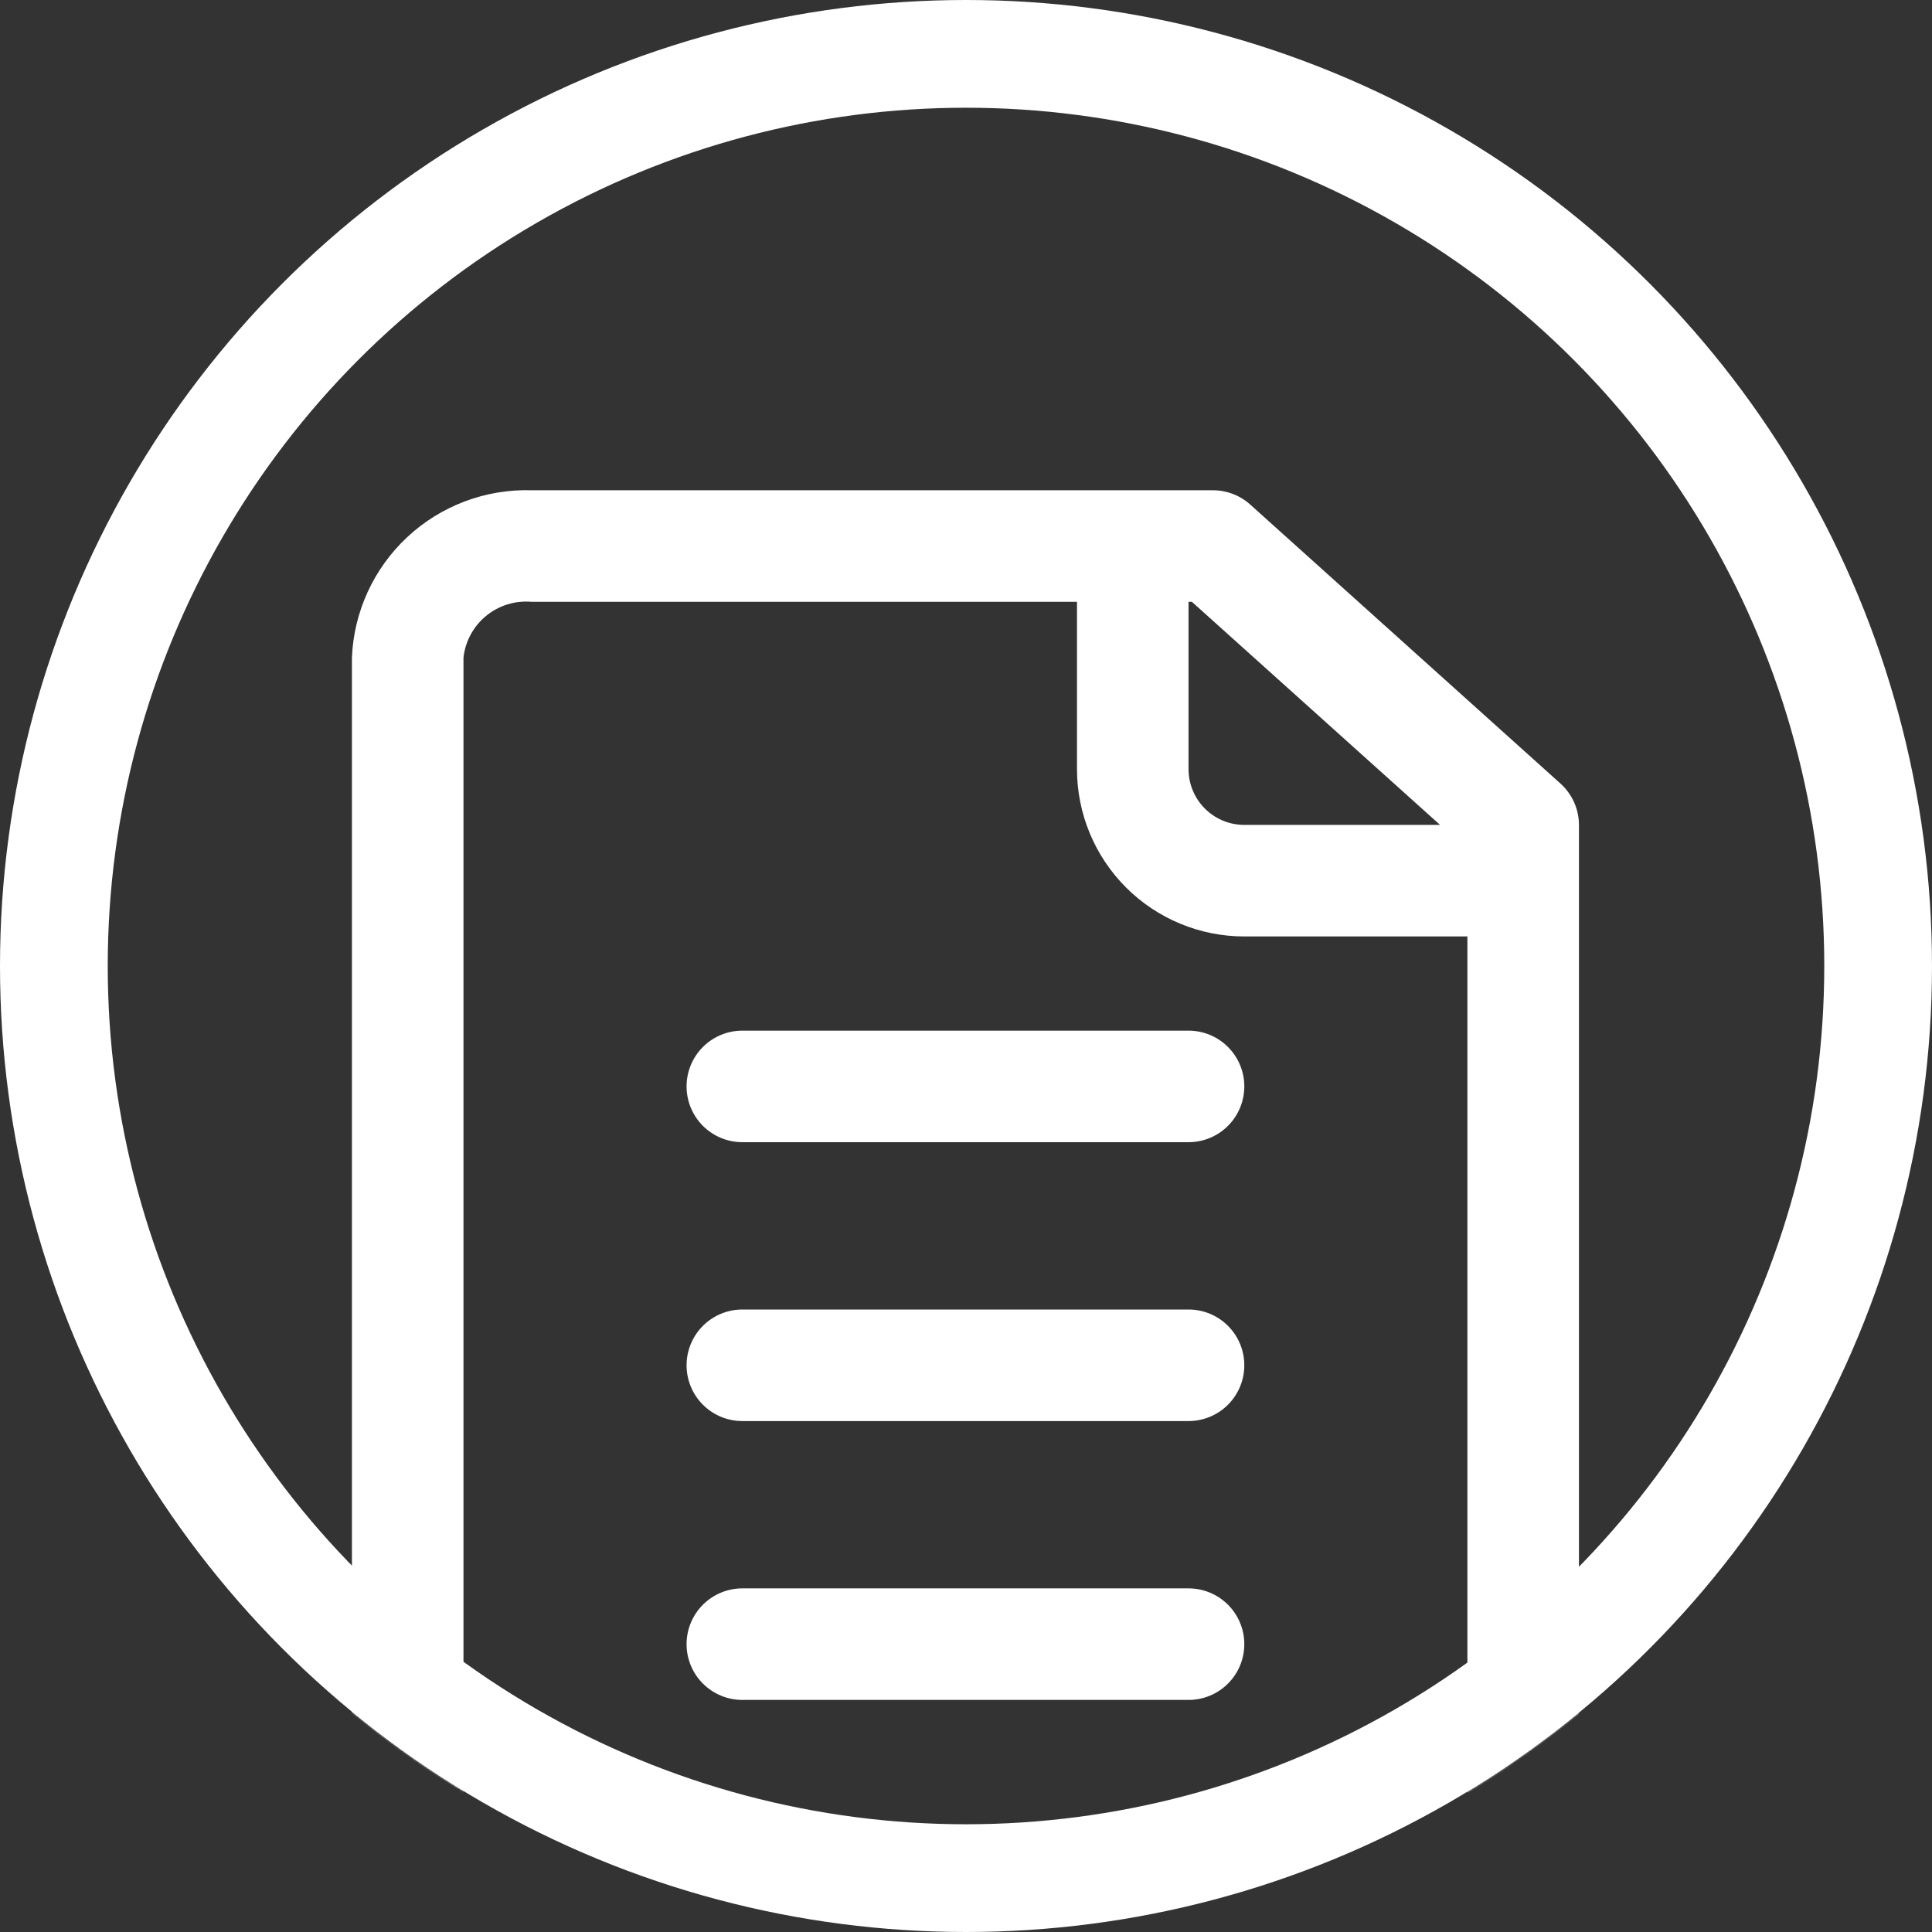 <?xml version="1.0" encoding="UTF-8"?> <svg xmlns="http://www.w3.org/2000/svg" width="1076" height="1076" viewBox="0 0 1076 1076" fill="none"><rect x="0" y="0" width="1076" height="1076" fill="#333333" stroke="none"/><mask id="mask0_170_362" style="mask-type:alpha" maskUnits="userSpaceOnUse" x="0" y="0" width="1076" height="1076"><circle cx="538" cy="538" r="538" fill="#D9D9D9"></circle></mask><g mask="url(#mask0_170_362)"><path d="M869.124 436.431L696.417 281.119C690.72 275.941 683.303 273.063 675.605 273.043H296.021C270.44 272.285 245.592 281.644 226.868 299.09C208.143 316.535 197.052 340.66 196 366.23V1049.61C197.052 1075.18 208.143 1099.3 226.868 1116.75C245.592 1134.19 270.44 1143.55 296.021 1142.79H779.354C804.935 1143.55 829.783 1134.19 848.507 1116.75C867.232 1099.3 878.323 1075.18 879.375 1049.61V459.418C879.365 455.083 878.447 450.799 876.682 446.84C874.917 442.881 872.342 439.336 869.124 436.431ZM802.029 459.418H693C684.762 459.418 676.861 456.145 671.035 450.32C665.21 444.494 661.938 436.593 661.938 428.355V335.168H663.801L802.029 459.418ZM817.25 1049.61C816.231 1058.7 811.698 1067.04 804.619 1072.84C797.54 1078.65 788.474 1081.45 779.354 1080.67H296.021C286.901 1081.45 277.835 1078.65 270.756 1072.84C263.677 1067.04 259.144 1058.7 258.125 1049.61V366.23C259.144 357.133 263.677 348.795 270.756 342.992C277.835 337.189 286.901 334.382 296.021 335.168H599.812V428.355C599.813 453.07 609.63 476.773 627.106 494.249C644.583 511.725 668.285 521.543 693 521.543H817.25V1049.61ZM693 605.062C693 613.301 689.727 621.202 683.902 627.027C678.077 632.852 670.176 636.125 661.938 636.125H413.438C405.199 636.125 397.298 632.852 391.473 627.027C385.648 621.202 382.375 613.301 382.375 605.062C382.375 596.824 385.648 588.923 391.473 583.098C397.298 577.273 405.199 574 413.438 574H661.938C670.176 574 678.077 577.273 683.902 583.098C689.727 588.923 693 596.824 693 605.062ZM693 760.375C693 768.613 689.727 776.514 683.902 782.34C678.077 788.165 670.176 791.438 661.938 791.438H413.438C405.199 791.438 397.298 788.165 391.473 782.34C385.648 776.514 382.375 768.613 382.375 760.375C382.375 752.137 385.648 744.236 391.473 738.41C397.298 732.585 405.199 729.312 413.438 729.312H661.938C670.176 729.312 678.077 732.585 683.902 738.41C689.727 744.236 693 752.137 693 760.375ZM693 915.688C693 923.926 689.727 931.827 683.902 937.652C678.077 943.477 670.176 946.75 661.938 946.75H413.438C405.199 946.75 397.298 943.477 391.473 937.652C385.648 931.827 382.375 923.926 382.375 915.688C382.375 907.449 385.648 899.548 391.473 893.723C397.298 887.898 405.199 884.625 413.438 884.625H661.938C670.176 884.625 678.077 887.898 683.902 893.723C689.727 899.548 693 907.449 693 915.688Z" fill="white"></path></g><circle cx="538" cy="538" r="508" stroke="white" stroke-width="60"></circle></svg> 